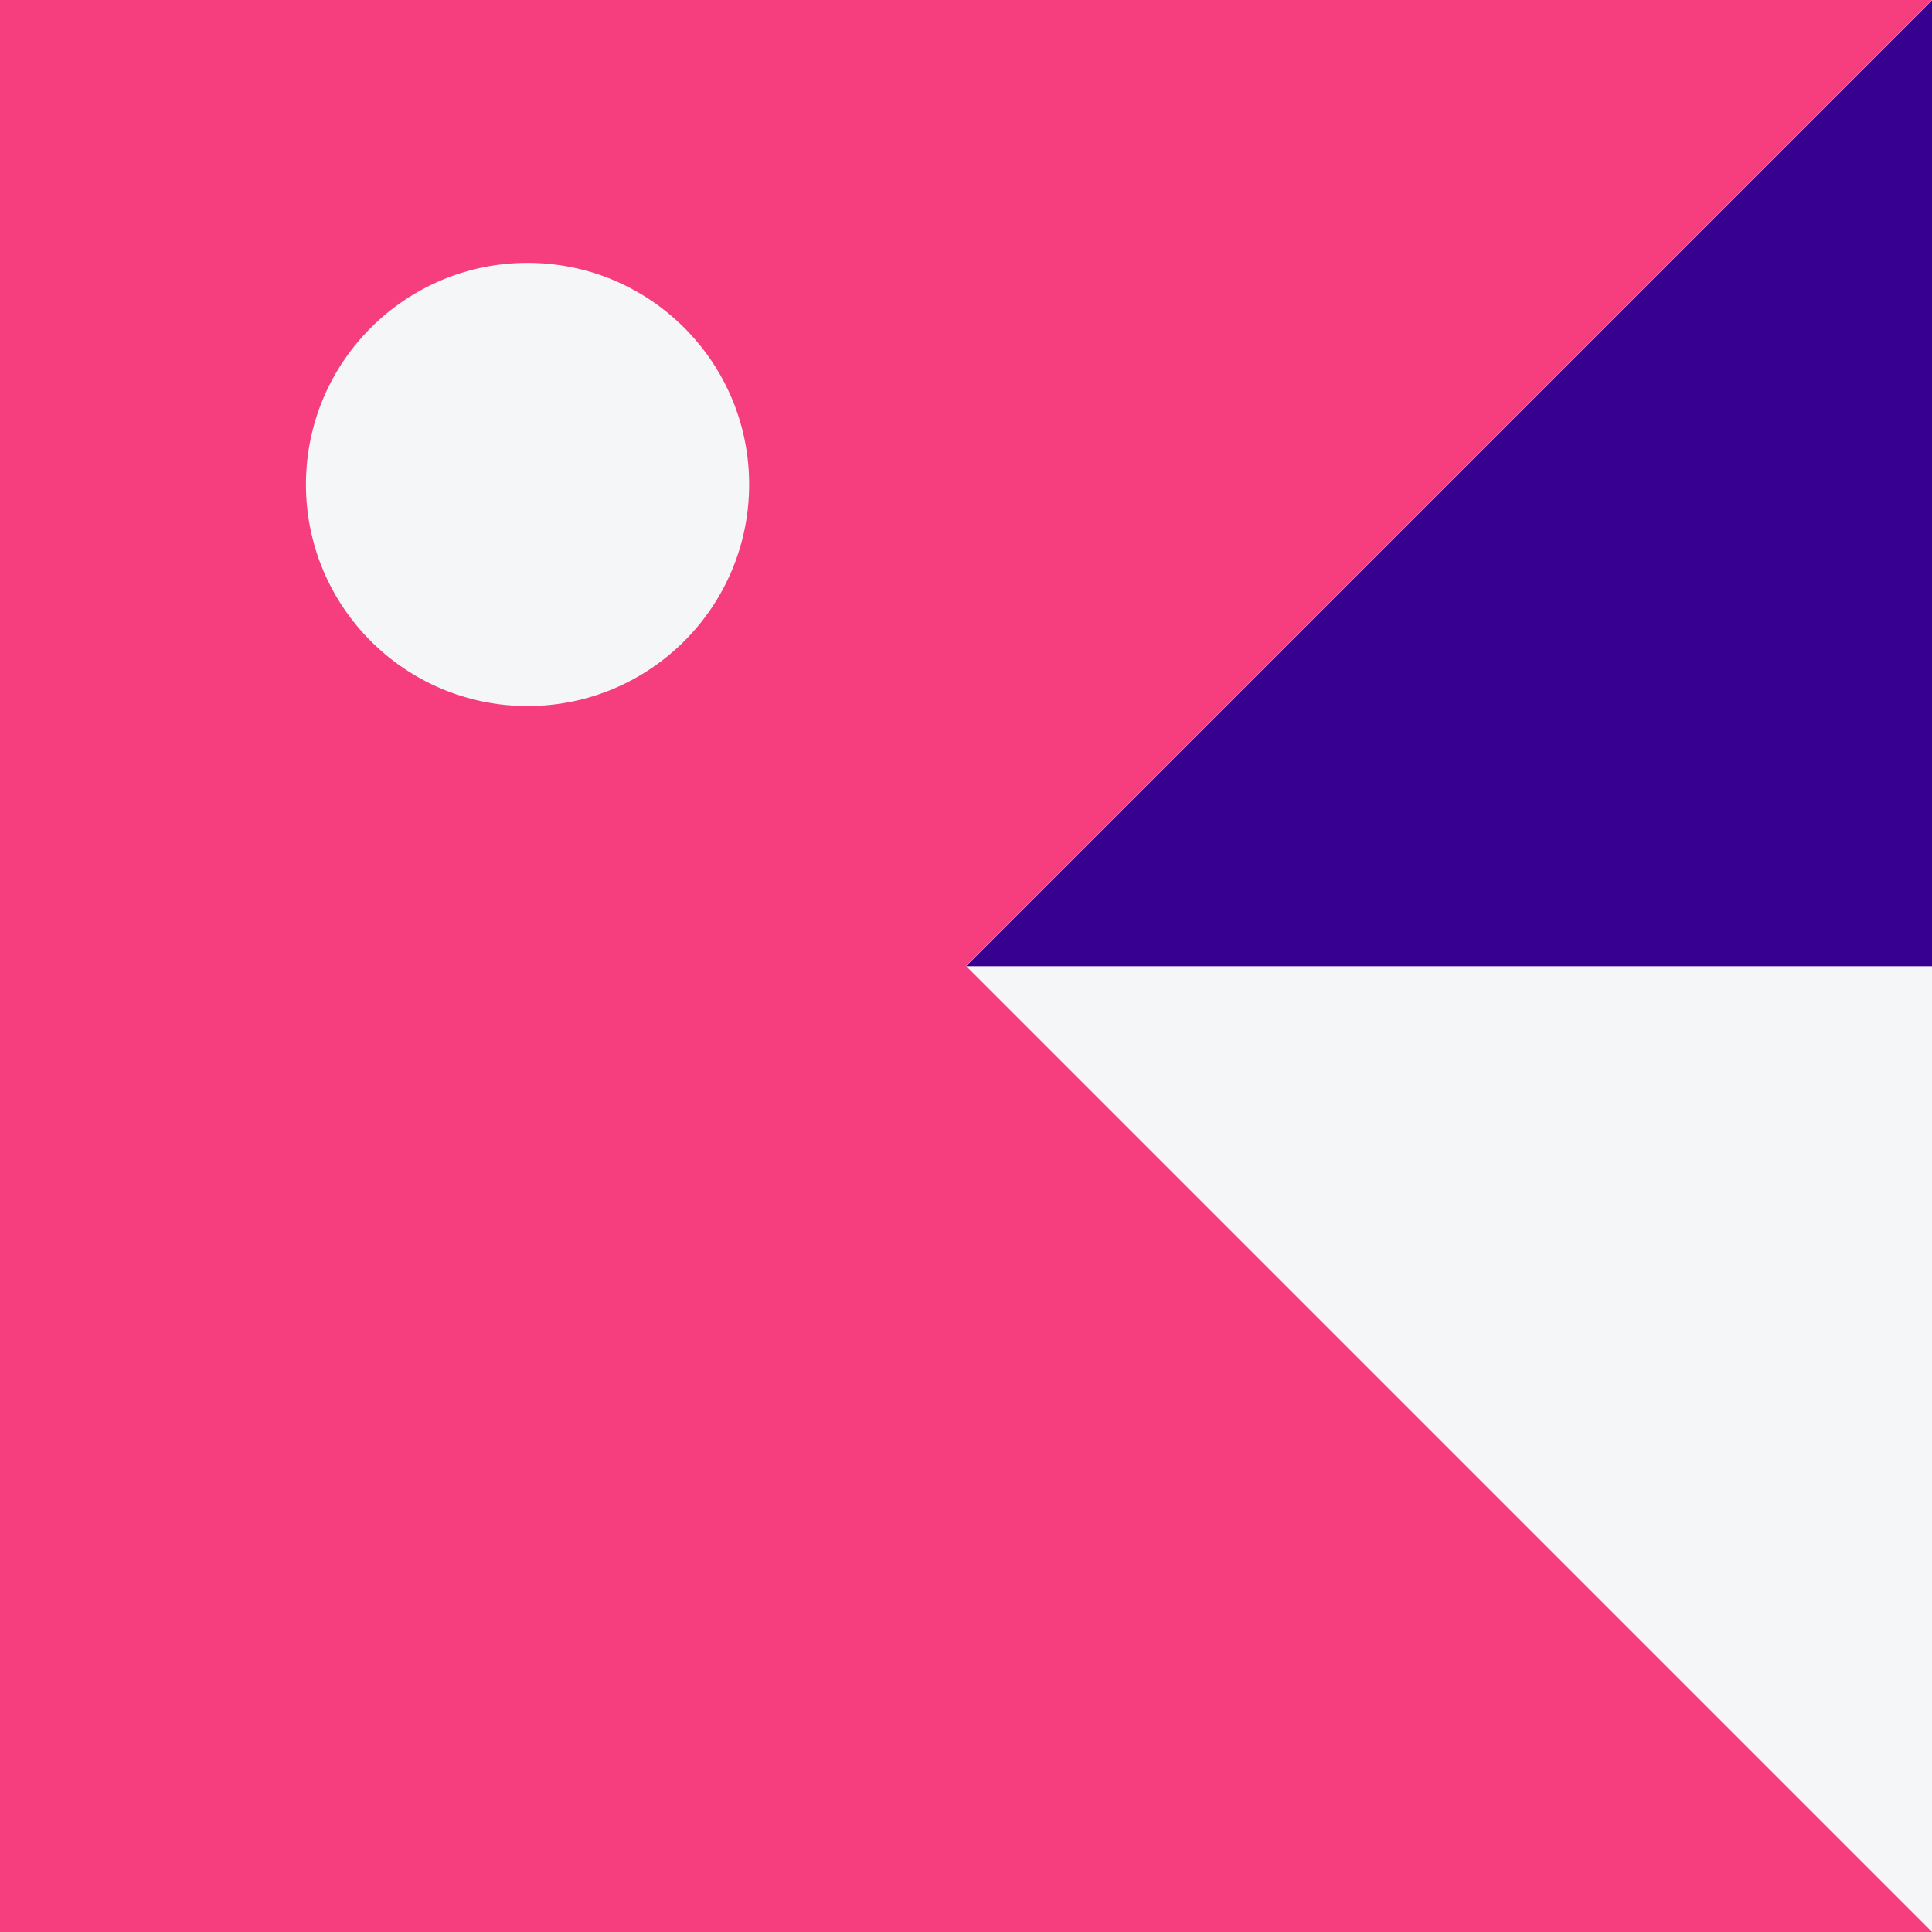 <?xml version="1.0" encoding="UTF-8" standalone="no"?>
<!DOCTYPE svg PUBLIC "-//W3C//DTD SVG 1.1//EN" "http://www.w3.org/Graphics/SVG/1.1/DTD/svg11.dtd">
<svg width="100%" height="100%" viewBox="0 0 147 147" version="1.1" xmlns="http://www.w3.org/2000/svg" xmlns:xlink="http://www.w3.org/1999/xlink" xml:space="preserve" xmlns:serif="http://www.serif.com/" style="fill-rule:evenodd;clip-rule:evenodd;stroke-linejoin:round;stroke-miterlimit:2;">
    <rect x="0" y="0" width="147" height="147" fill="#808080" stroke="none"/>
    <g>
        <clipPath id="_clip1">
            <rect x="-0" y="-0" width="147" height="147"/>
        </clipPath>
        <g clip-path="url(#_clip1)">
            <path d="M147,147L147,0L0,-0L-0,147L147,147Z" style="fill:rgb(246,62,126);fill-rule:nonzero;"/>
            <path d="M73.5,73.5L147,147L147,0L73.5,73.5Z" style="fill:rgb(245,246,248);fill-rule:nonzero;"/>
            <path d="M73.5,73.52L147,73.52L147,0.02L73.5,73.52Z" style="fill:rgb(56,0,145);fill-rule:nonzero;"/>
            <path d="M23.278,36.861C23.278,46.173 30.827,53.722 40.139,53.722C49.451,53.722 57,46.173 57,36.861C57,27.549 49.451,20 40.139,20C30.827,20 23.278,27.549 23.278,36.861Z" style="fill:rgb(245,246,248);fill-rule:nonzero;"/>
        </g>
    </g>
</svg>
